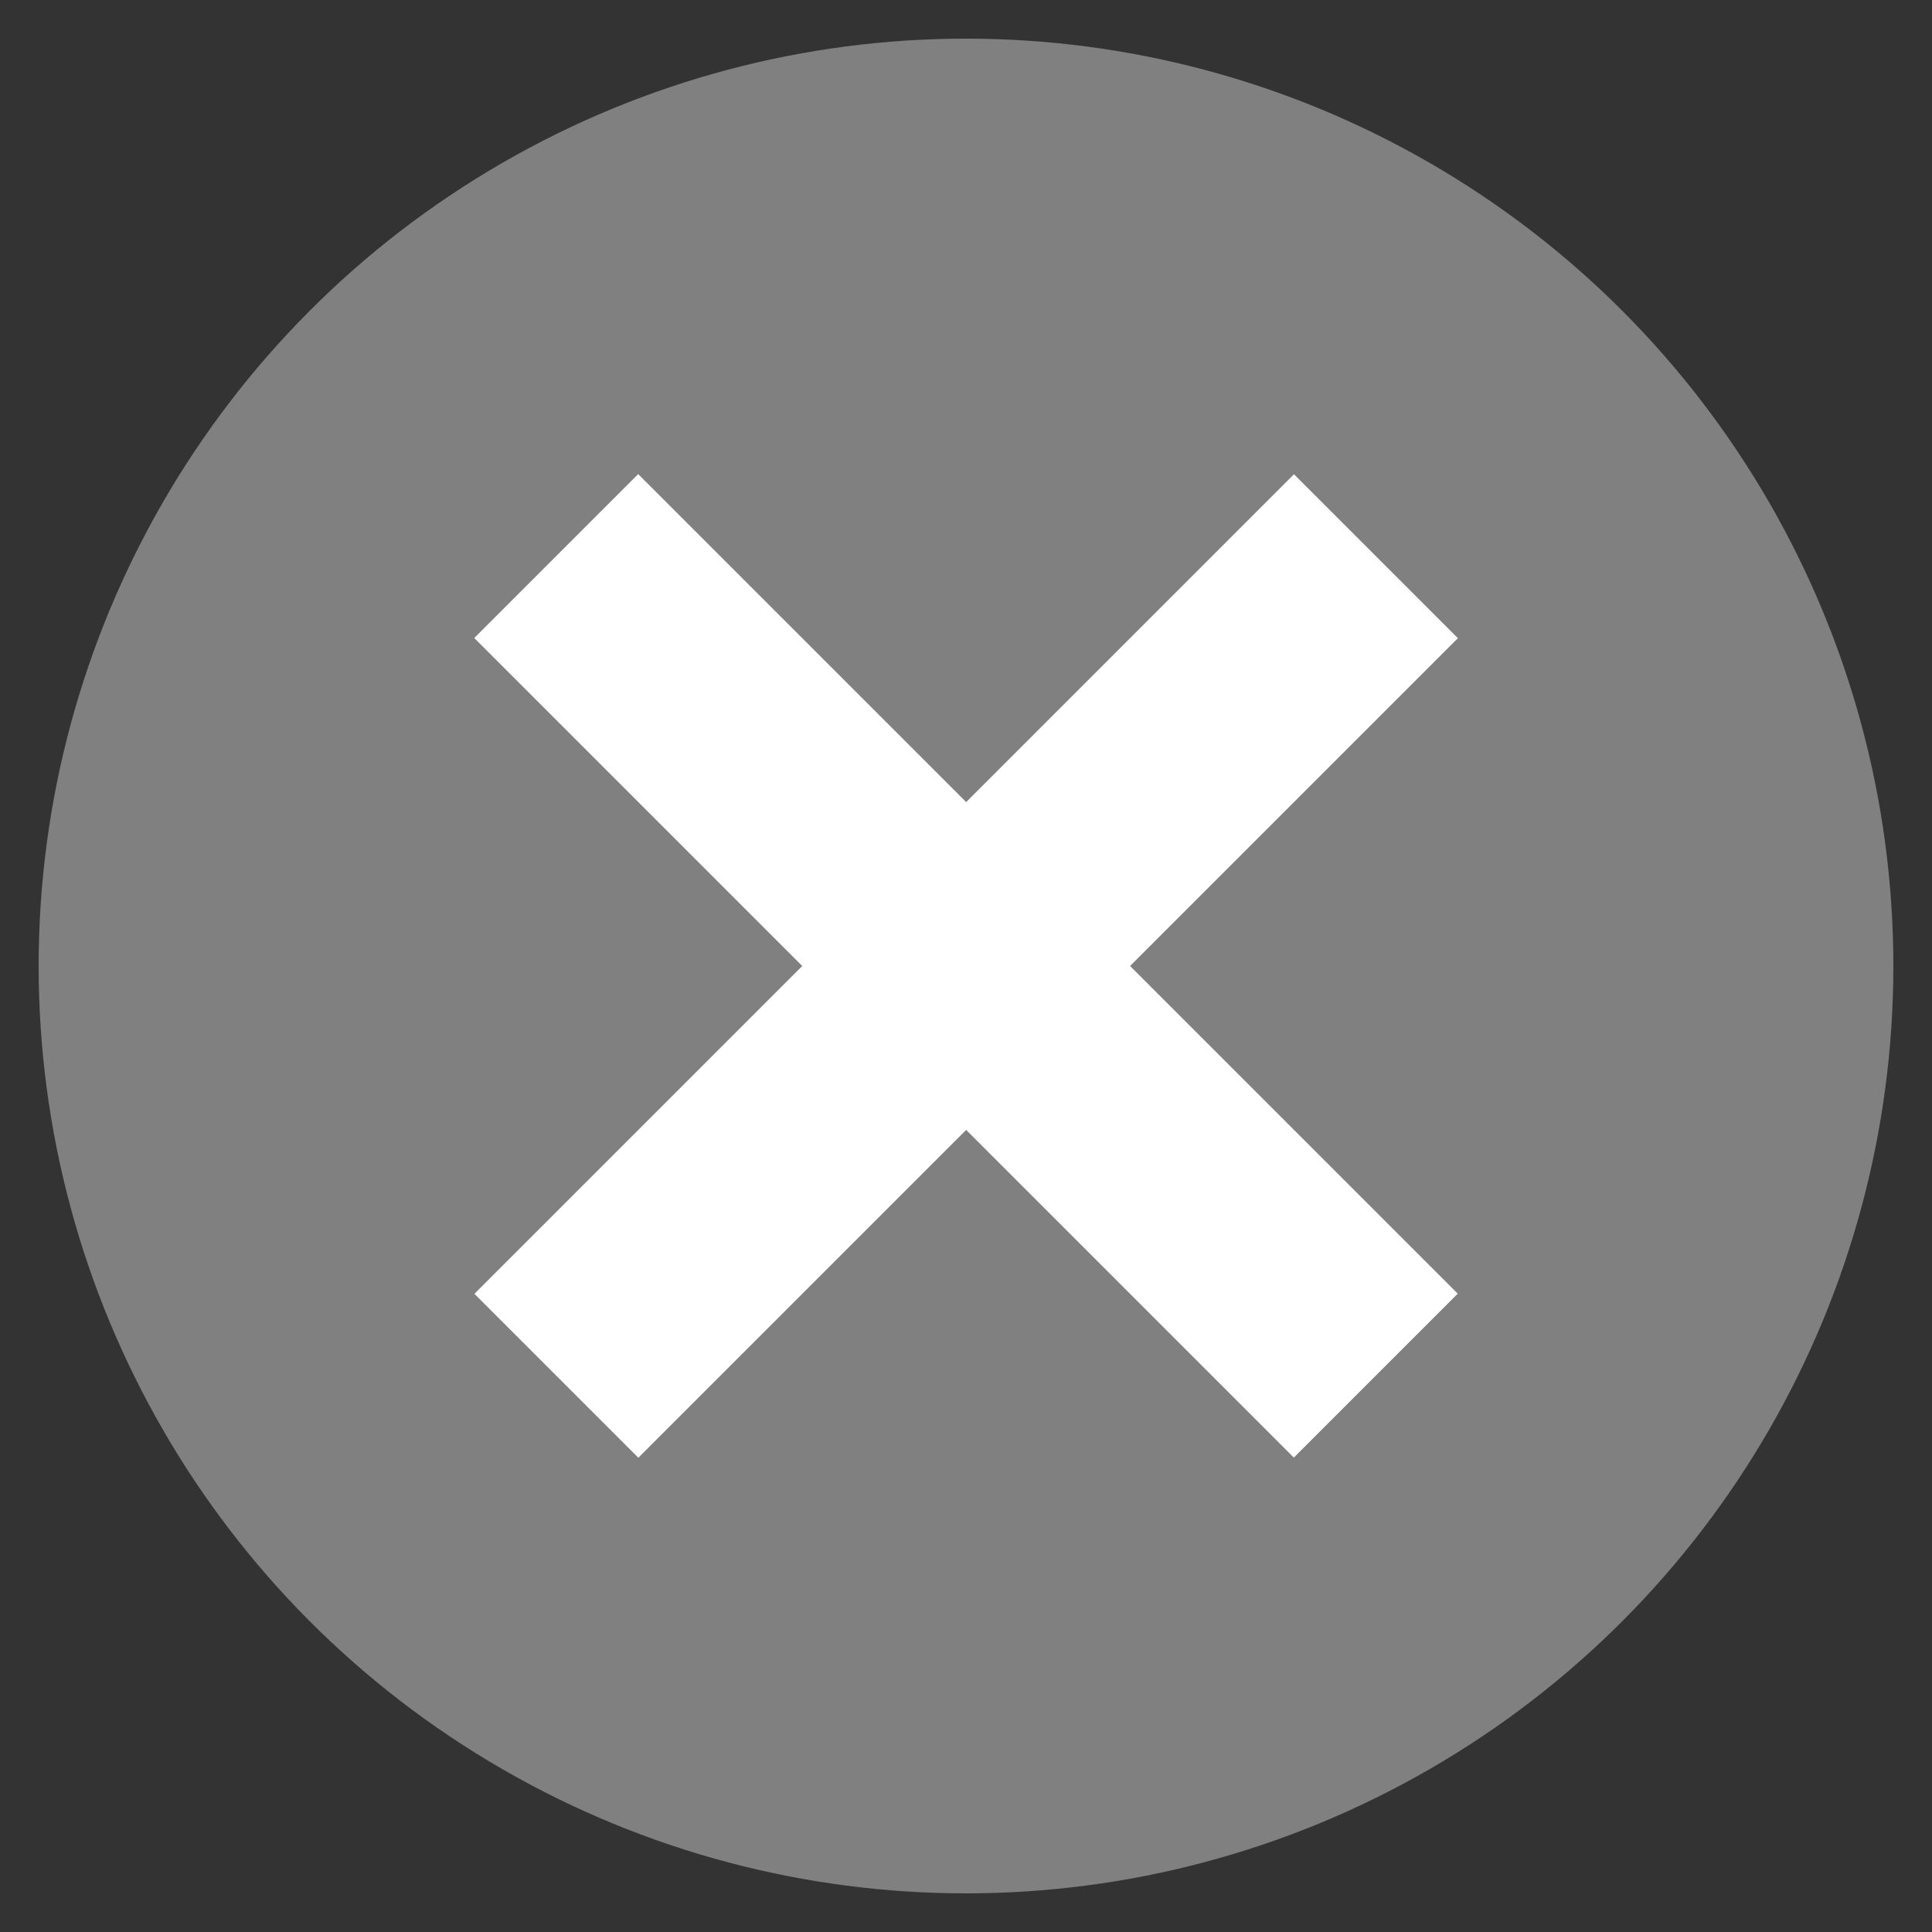 <?xml version="1.0" encoding="UTF-8" standalone="no"?>
<!DOCTYPE svg PUBLIC "-//W3C//DTD SVG 1.1//EN" "http://www.w3.org/Graphics/SVG/1.1/DTD/svg11.dtd">
<svg width="100%" height="100%" viewBox="0 0 50 50" version="1.1" xmlns="http://www.w3.org/2000/svg" xmlns:xlink="http://www.w3.org/1999/xlink" xml:space="preserve" xmlns:serif="http://www.serif.com/" style="fill-rule:evenodd;clip-rule:evenodd;stroke-linejoin:round;stroke-miterlimit:2;">
    <rect x="0" y="0" width="50" height="50" fill="#333333" stroke="none"/>
    <circle cx="25" cy="25" r="24" style="fill:rgb(128,128,128);"/>
    <g transform="matrix(0.707,0.707,-0.707,0.707,22.879,-3.991)">
        <rect x="7" y="16" width="30" height="6" style="fill:white;"/>
    </g>
    <g transform="matrix(-0.707,0.707,-0.707,-0.707,53.991,22.879)">
        <rect x="7" y="16" width="30" height="6" style="fill:white;"/>
    </g>
</svg>

